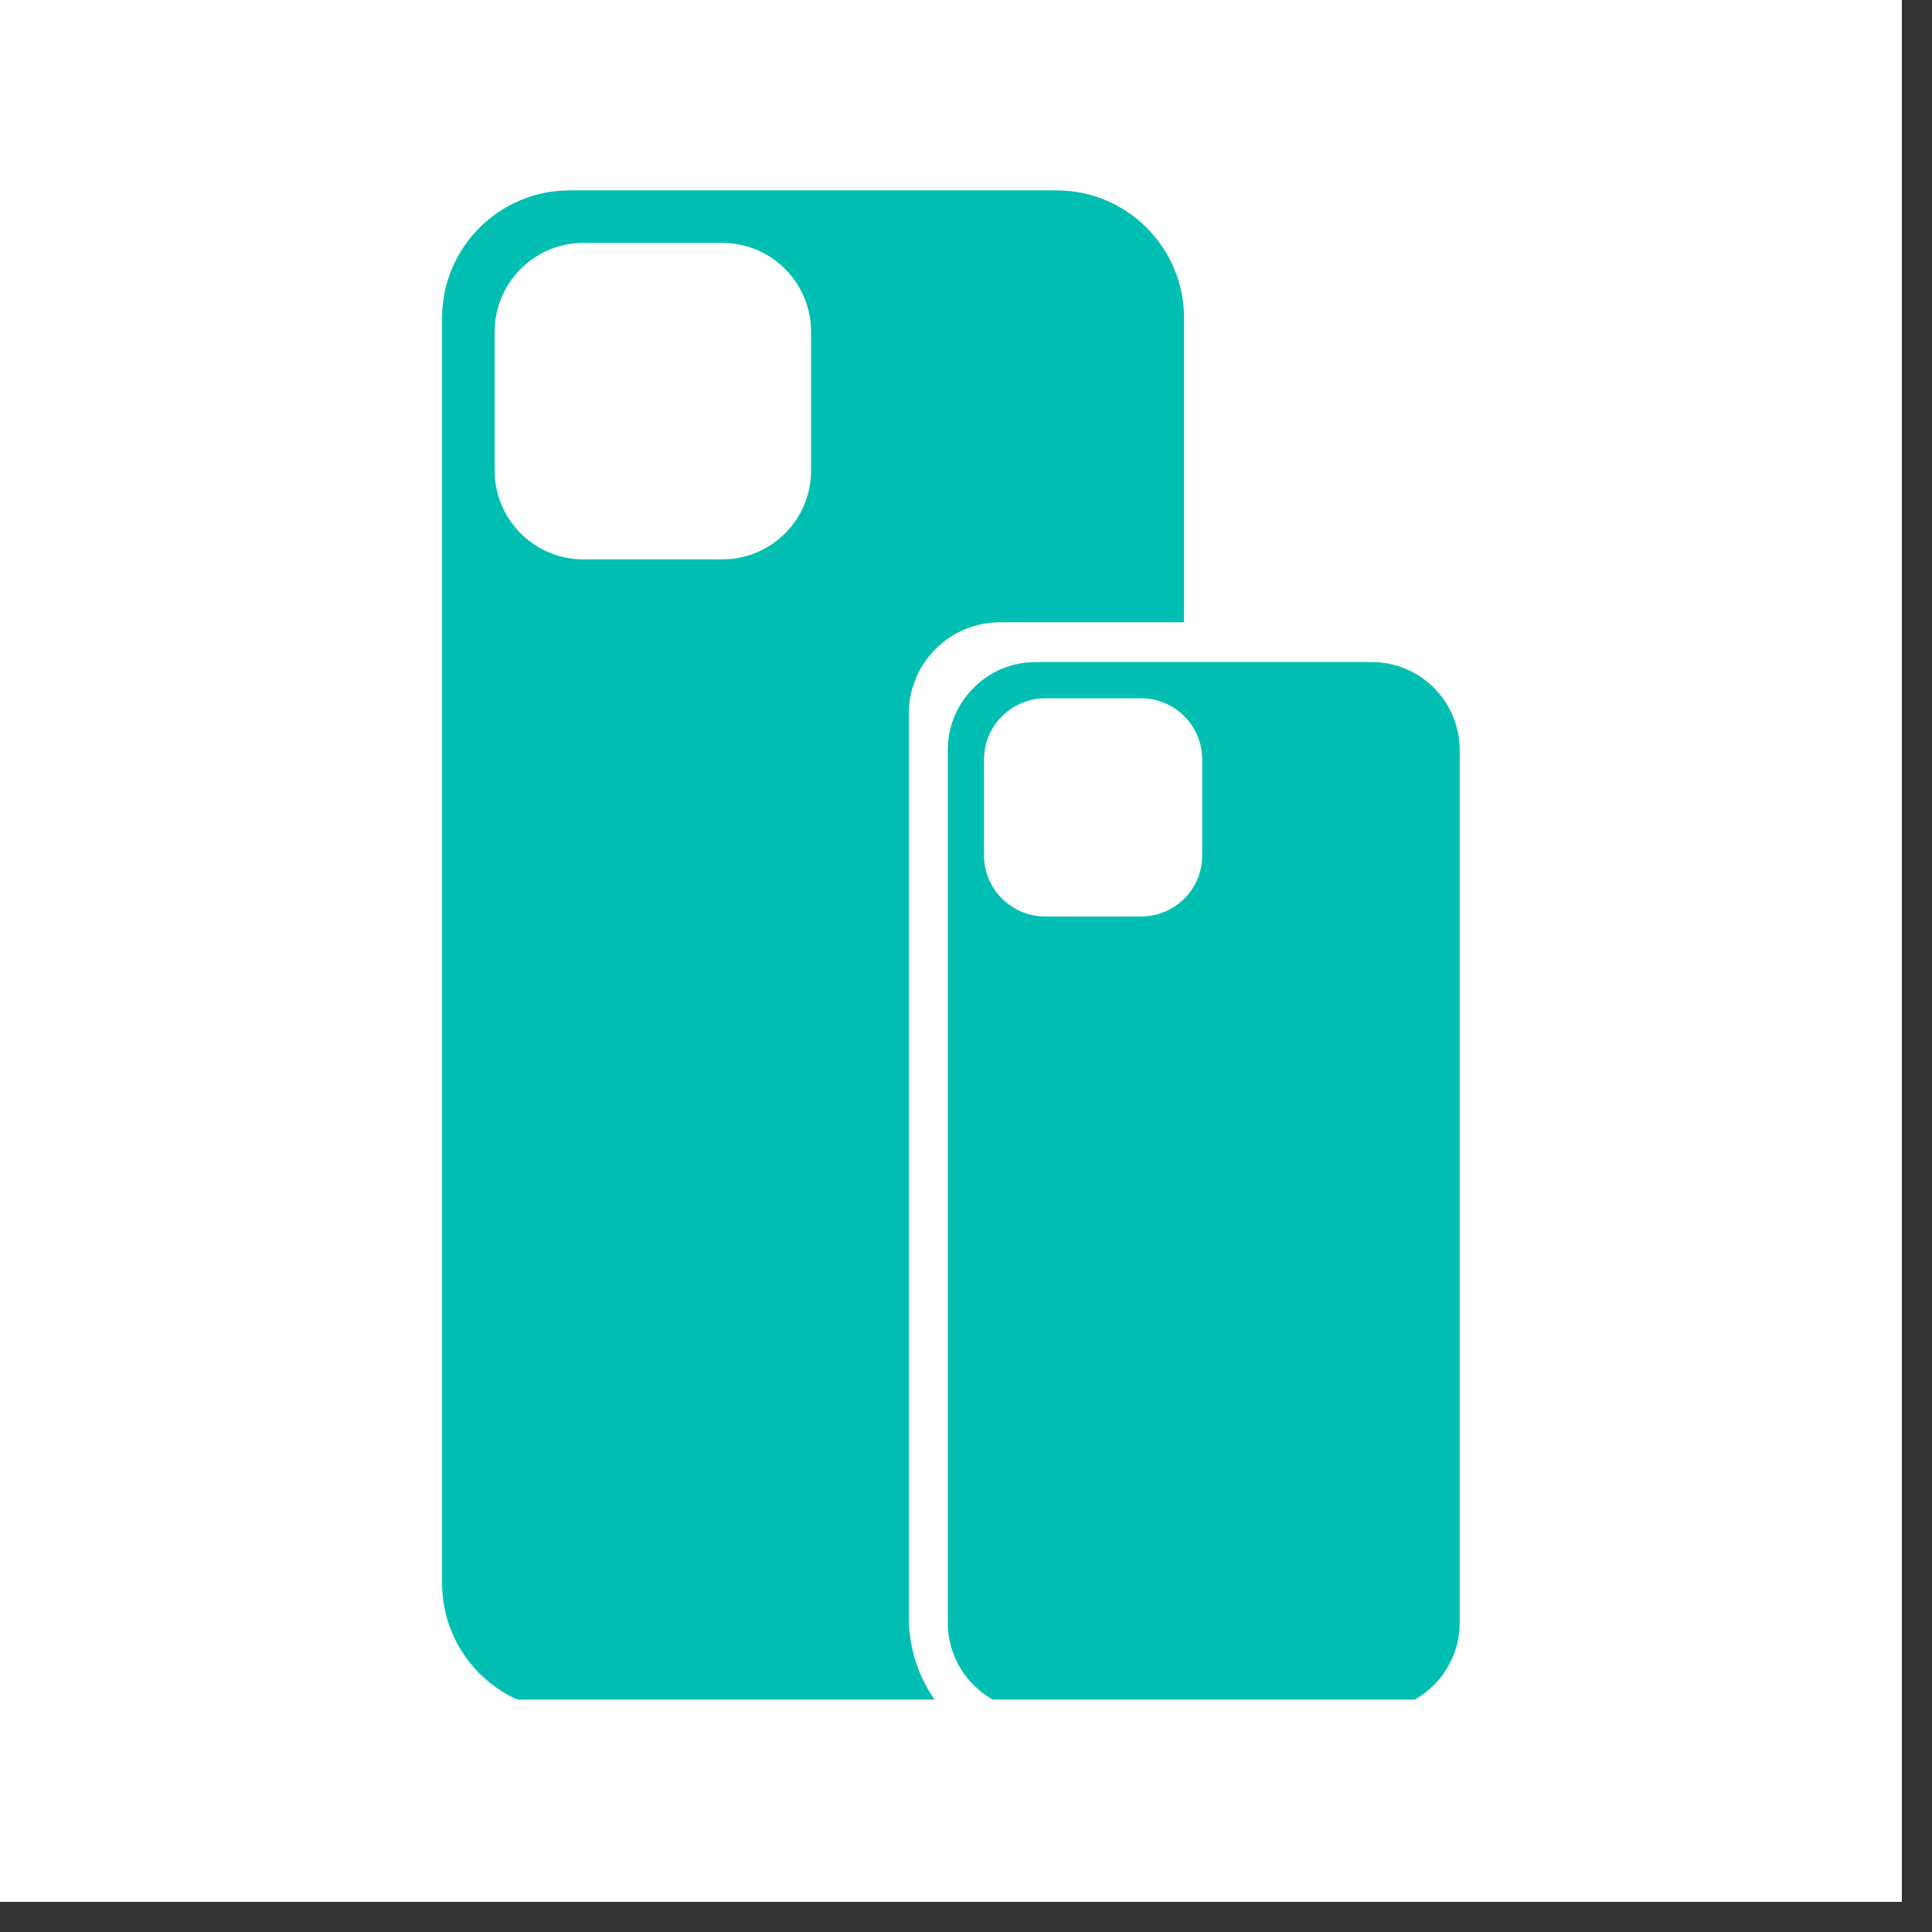 <svg xmlns="http://www.w3.org/2000/svg" xmlns:xlink="http://www.w3.org/1999/xlink" width="63" zoomAndPan="magnify" viewBox="0 0 47.25 47.25" height="63" preserveAspectRatio="xMidYMid meet" version="1.0"><rect x="0" y="0" width="47.25" height="47.25" fill="#333333" stroke="none"/><defs><clipPath id="1a3497c975"><path d="M 0 0 L 46.512 0 L 46.512 46.512 L 0 46.512 Z M 0 0 " clip-rule="nonzero"/></clipPath><clipPath id="407f3d6170"><path d="M 23 16 L 35.914 16 L 35.914 41.566 L 23 41.566 Z M 23 16 " clip-rule="nonzero"/></clipPath><clipPath id="66e43f1ae8"><path d="M 10.812 4.652 L 29 4.652 L 29 41.566 L 10.812 41.566 Z M 10.812 4.652 " clip-rule="nonzero"/></clipPath></defs><g clip-path="url(#1a3497c975)"><path fill="#ffffff" d="M 0 0 L 46.512 0 L 46.512 46.512 L 0 46.512 Z M 0 0 " fill-opacity="1" fill-rule="nonzero"/><path fill="#ffffff" d="M 0 0 L 46.512 0 L 46.512 46.512 L 0 46.512 Z M 0 0 " fill-opacity="1" fill-rule="nonzero"/></g><g clip-path="url(#407f3d6170)"><path fill="#00bfb2" d="M 29.402 20.918 C 29.402 21.746 28.734 22.414 27.906 22.414 L 25.566 22.414 C 24.738 22.414 24.066 21.746 24.066 20.918 L 24.066 18.574 C 24.066 17.75 24.738 17.078 25.566 17.078 L 27.906 17.078 C 28.734 17.078 29.402 17.75 29.402 18.574 Z M 33.547 16.191 L 25.332 16.191 C 24.145 16.191 23.18 17.156 23.18 18.34 L 23.18 39.688 C 23.18 40.875 24.145 41.84 25.332 41.84 L 33.547 41.84 C 34.734 41.84 35.699 40.875 35.699 39.688 L 35.699 18.34 C 35.699 17.156 34.734 16.191 33.547 16.191 " fill-opacity="1" fill-rule="nonzero"/></g><g clip-path="url(#66e43f1ae8)"><path fill="#00bfb2" d="M 19.836 11.512 C 19.836 12.707 18.863 13.68 17.664 13.68 L 14.266 13.68 C 13.07 13.68 12.098 12.707 12.098 11.512 L 12.098 8.113 C 12.098 6.914 13.07 5.941 14.266 5.941 L 17.664 5.941 C 18.863 5.941 19.836 6.914 19.836 8.113 Z M 22.227 39.609 L 22.227 17.449 C 22.227 16.219 23.227 15.219 24.457 15.219 L 28.957 15.219 L 28.957 7.773 C 28.957 6.055 27.559 4.656 25.844 4.656 L 13.926 4.656 C 12.211 4.656 10.812 6.055 10.812 7.773 L 10.812 38.723 C 10.812 40.441 12.211 41.84 13.926 41.84 L 23.07 41.84 C 22.586 41.277 22.297 40.578 22.238 39.836 C 22.23 39.762 22.227 39.684 22.227 39.609 " fill-opacity="1" fill-rule="nonzero"/></g></svg>